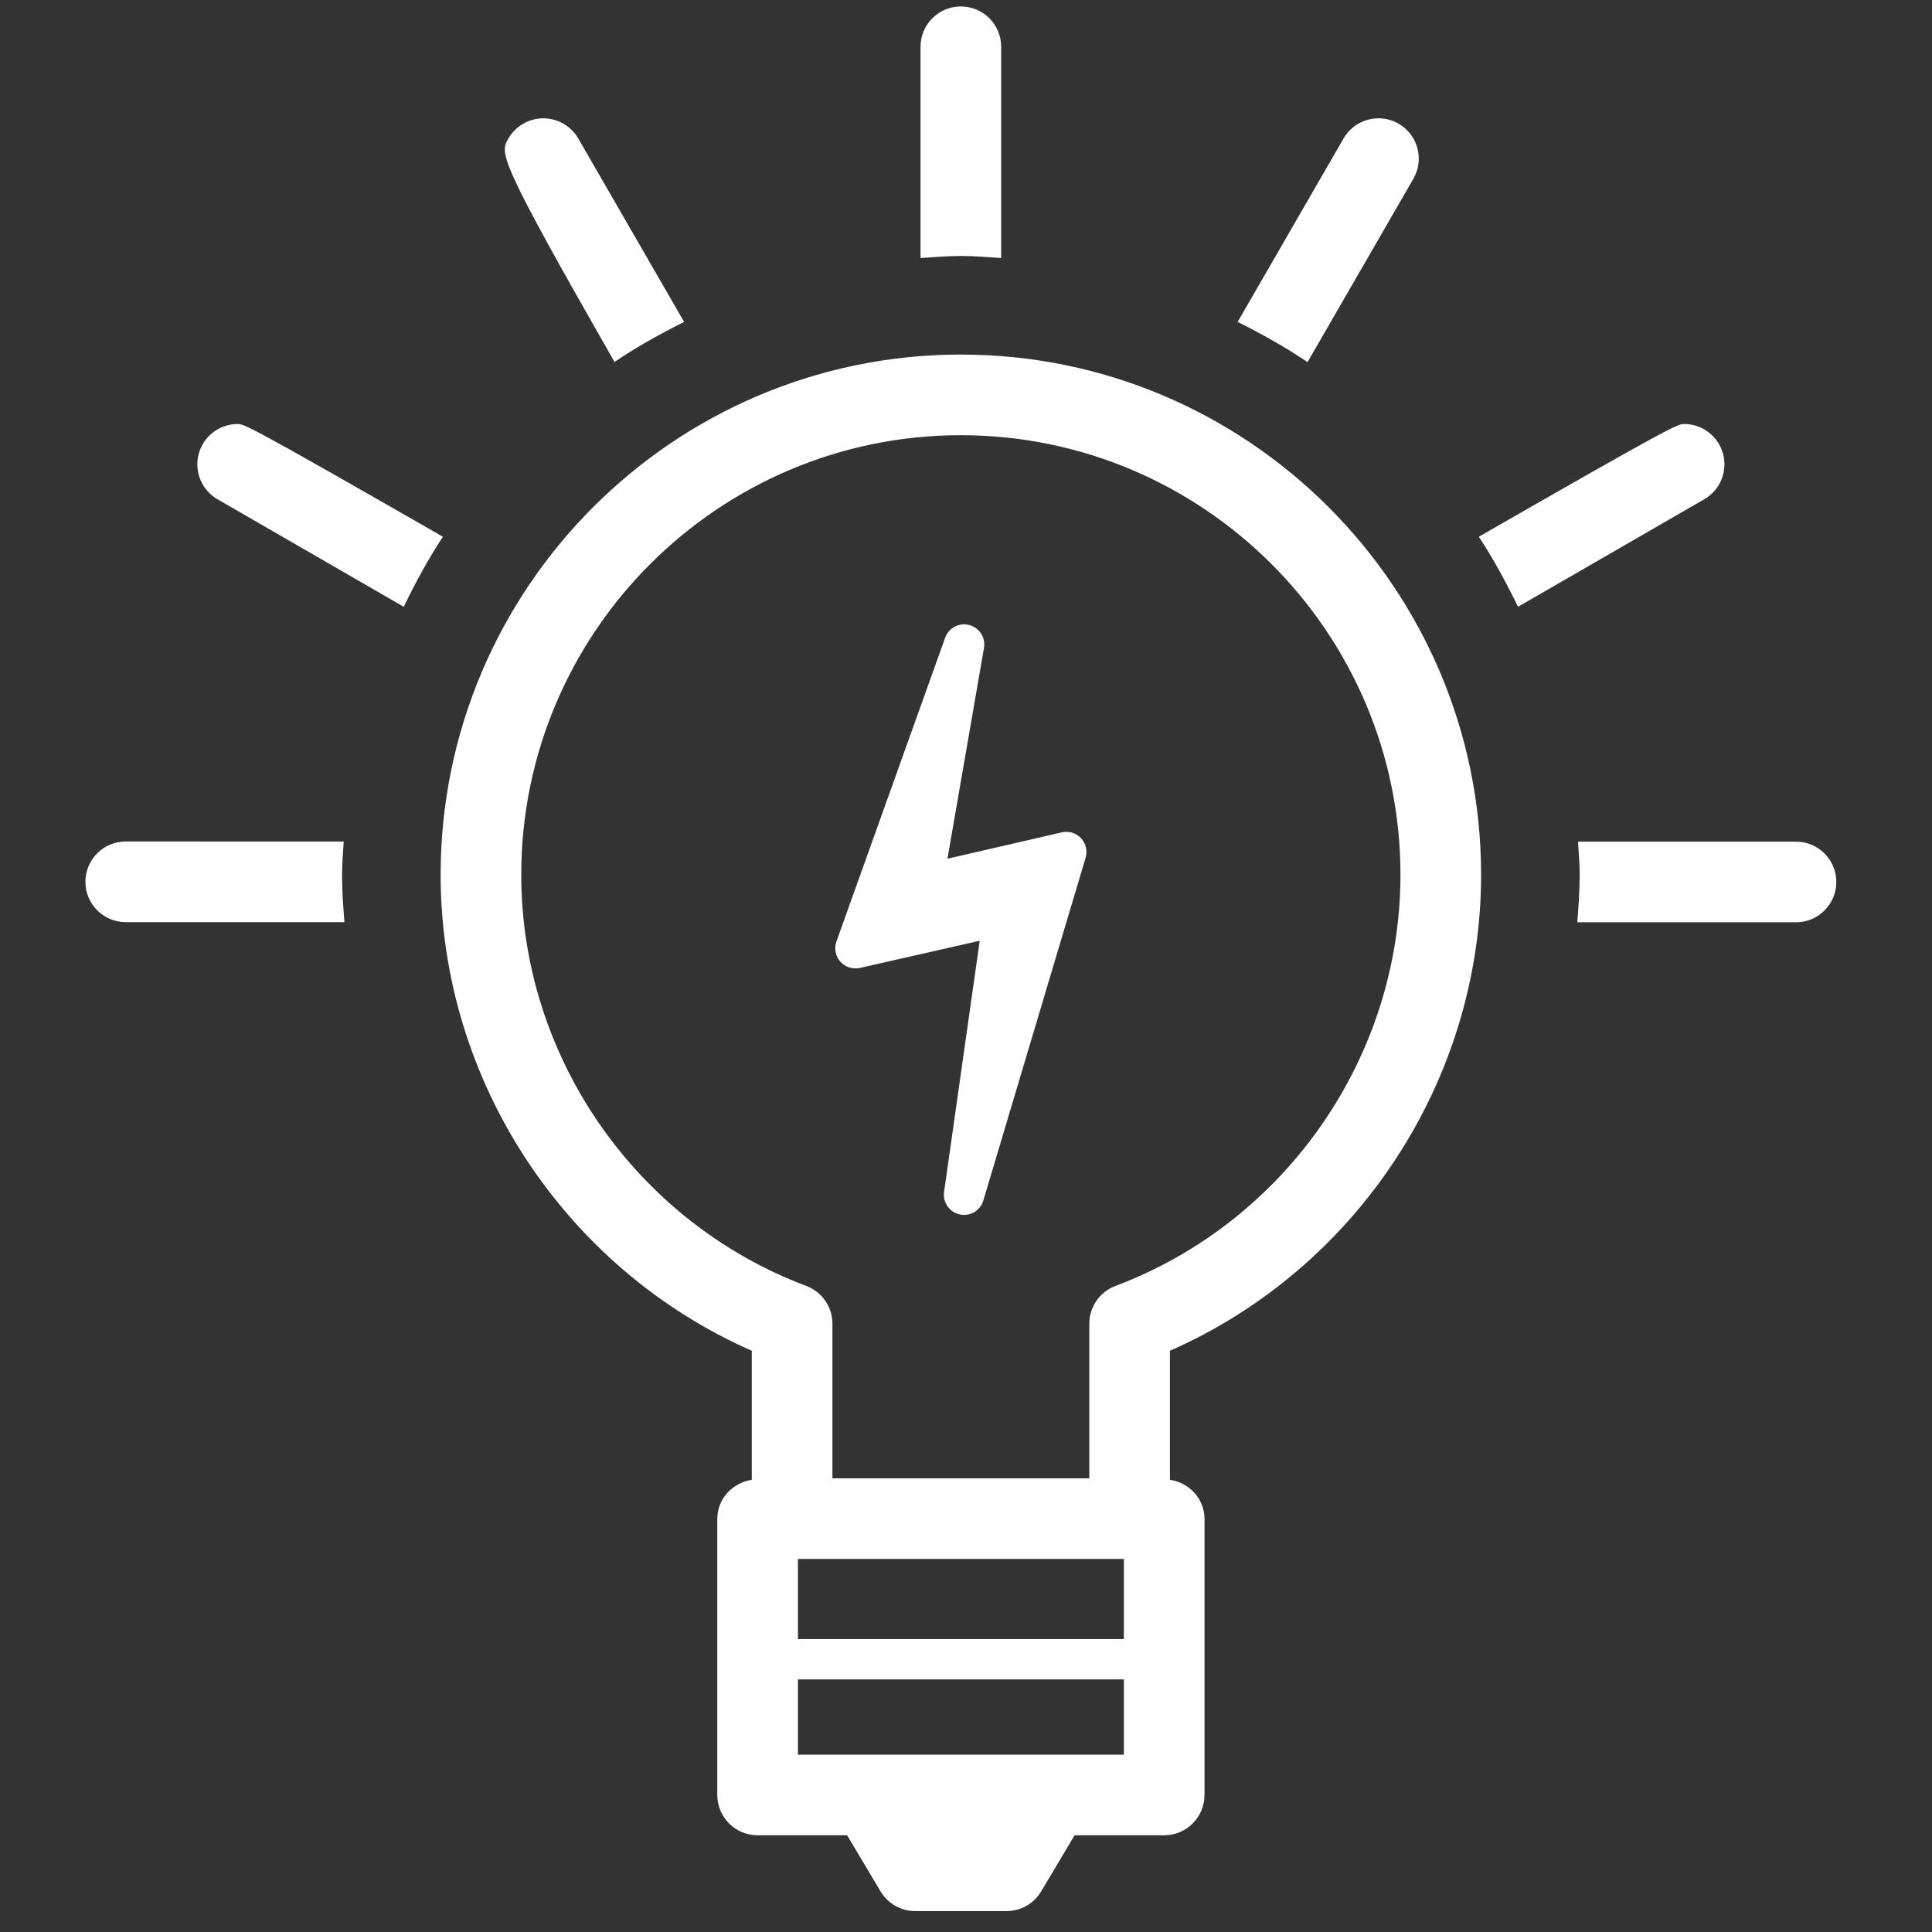 <?xml version="1.0" encoding="iso-8859-1"?>
<!-- Generator: Adobe Illustrator 19.0.0, SVG Export Plug-In . SVG Version: 6.00 Build 0)  -->
<svg version="1.1" id="Layer_1" xmlns="http://www.w3.org/2000/svg" xmlns:xlink="http://www.w3.org/1999/xlink" x="0px" y="0px"
	 viewBox="0 0 200 200" style="enable-background:new 0 0 200 200;" xml:space="preserve">
<rect x="0" y="0" width="200" height="200" fill="#333333" stroke="none"/>
<path style="fill:#FFFFFF;" d="M35.581,87.114l-22.565-0.003c-2.305,0-4.174,1.869-4.174,4.174s1.869,4.174,4.174,4.174
	l22.638,0.003c-0.122-1.625-0.248-3.25-0.248-4.905C35.407,89.393,35.521,88.26,35.581,87.114z M146.312,18.508
	c1.153-1.997,0.47-4.548-1.527-5.701c-1.992-1.152-4.546-0.47-5.701,1.527l-10.962,18.989c2.497,1.252,4.935,2.608,7.234,4.165
	L146.312,18.508z M70.819,33.324c-6.32-10.948-10.788-18.693-10.945-18.968c-0.742-1.296-2.122-2.1-3.617-2.106h-0.008
	c-1.491,0-2.872,0.794-3.617,2.084c-0.902,1.563-1.122,1.97,10.981,23.136C65.901,35.919,68.33,34.571,70.819,33.324z M24.6,43.894
	c-1.891,0-3.543,1.272-4.03,3.098c-0.489,1.826,0.313,3.753,1.954,4.696c0.182,0.103,8.038,4.641,19.271,11.127
	c1.209-2.508,2.54-4.94,4.054-7.253C25.54,43.905,25.252,43.894,24.6,43.894z M103.642,26.71V4.841c0-2.305-1.87-4.174-4.174-4.174
	c-2.305,0-4.174,1.869-4.174,4.174V26.71c1.386-0.09,2.763-0.212,4.174-0.212C100.879,26.498,102.256,26.62,103.642,26.71z
	 M185.92,87.127l-22.565-0.003c0.063,1.144,0.174,2.274,0.174,3.432c0,1.661-0.125,3.288-0.247,4.916l22.638,0.003
	c2.305,0,4.174-1.869,4.174-4.174C190.094,88.997,188.225,87.127,185.92,87.127z M178.372,46.992
	c-0.486-1.826-2.139-3.098-4.03-3.098c-0.652,0-0.938,0.005-21.253,11.668c1.514,2.313,2.845,4.745,4.054,7.253
	c11.239-6.489,19.092-11.025,19.274-11.127C178.059,50.744,178.861,48.818,178.372,46.992z M99.469,36.704
	c-29.695,0-53.855,24.157-53.855,53.852c0,21.299,12.831,40.744,32.211,49.276v13.361c-2.005,0.304-3.571,1.962-3.571,4.051v28.57
	c0,2.305,1.869,4.174,4.174,4.174h9.266l3.462,5.81c0.753,1.263,2.117,2.038,3.587,2.038h9.451c1.47,0,2.834-0.775,3.587-2.038
	l3.462-5.81h9.274c2.305,0,4.174-1.869,4.174-4.174v-28.57c0-2.092-1.568-3.753-3.579-4.054v-13.359
	c19.38-8.532,32.211-27.978,32.211-49.276C153.323,60.861,129.163,36.704,99.469,36.704z M116.343,181.642H82.602v-7.793h33.741
	V181.642z M116.343,169.674H82.602v-8.293h33.741V169.674z M115.468,133.121c-1.628,0.614-2.704,2.168-2.704,3.907v16.005H86.172
	v-16.005c0-1.739-1.076-3.293-2.704-3.907c-17.649-6.639-29.508-23.744-29.508-42.565c0-25.092,20.416-45.504,45.508-45.504
	s45.507,20.412,45.507,45.504C144.976,109.377,133.117,126.482,115.468,133.121z M109.914,86.165L98.08,88.896l3.782-21.82
	c0.185-1.068-0.478-2.098-1.524-2.375c-1.052-0.28-2.133,0.297-2.497,1.316L86.588,97.461c-0.258,0.717-0.103,1.519,0.402,2.087
	c0.505,0.57,1.269,0.815,2.024,0.652l12.407-2.815l-3.69,26.002c-0.155,1.082,0.552,2.098,1.619,2.332
	c0.149,0.032,0.299,0.049,0.448,0.049c0.902,0,1.729-0.59,1.997-1.489l10.587-35.483c0.211-0.712,0.029-1.484-0.479-2.027
	C111.397,86.23,110.65,85.994,109.914,86.165z"/>
</svg>
